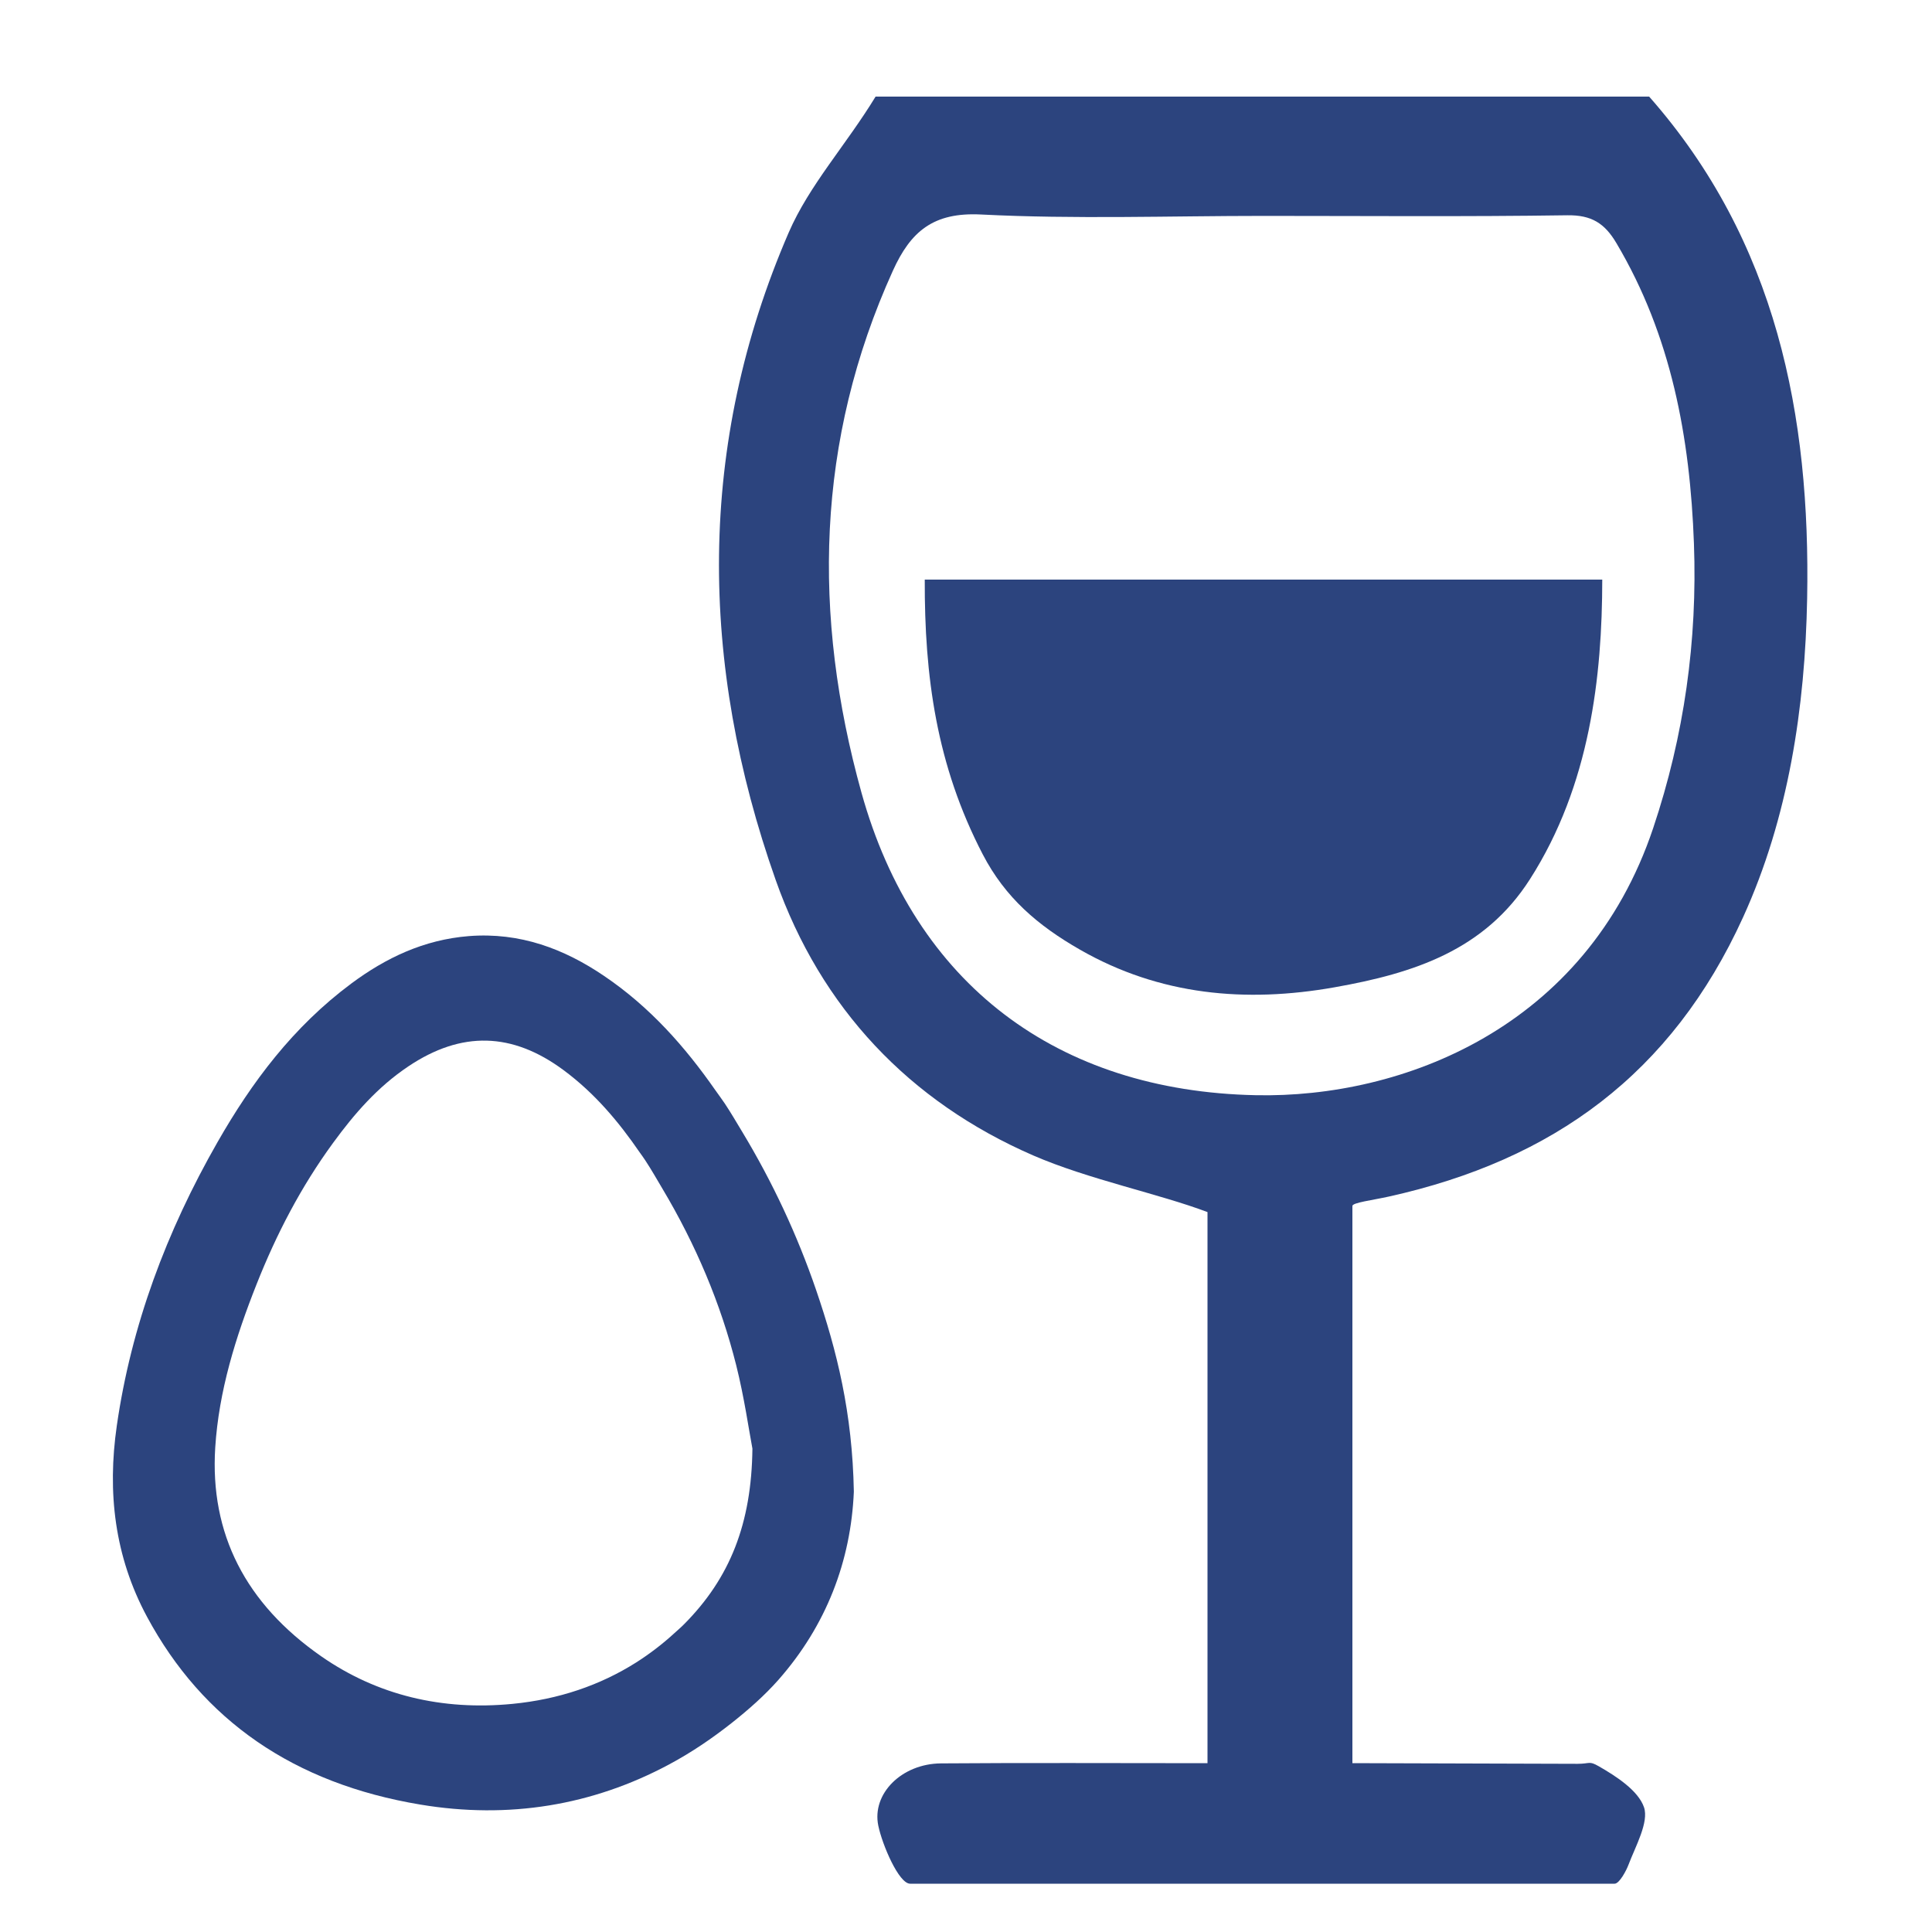 <?xml version="1.0" encoding="utf-8"?>
<!-- Generator: Adobe Illustrator 17.0.0, SVG Export Plug-In . SVG Version: 6.00 Build 0)  -->
<!DOCTYPE svg PUBLIC "-//W3C//DTD SVG 1.1//EN" "http://www.w3.org/Graphics/SVG/1.1/DTD/svg11.dtd">
<svg version="1.1" id="Capa_1" xmlns="http://www.w3.org/2000/svg" xmlns:xlink="http://www.w3.org/1999/xlink" x="0px" y="0px"
	 width="40px" height="40px" viewBox="0 0 40 40" enable-background="new 0 0 40 40" xml:space="preserve">
<path fill="#2C447E" d="M16.896,26.706c-0.39-1.137-0.899-2.228-1.528-3.271c-0.119-0.197-0.234-0.395-0.362-0.588
	c-0.062-0.093-0.129-0.18-0.193-0.272c-0.626-0.898-1.351-1.723-2.307-2.37c-0.826-0.56-1.739-0.907-2.799-0.824
	c-0.933,0.074-1.723,0.454-2.431,0.98c-1.211,0.9-2.065,2.048-2.771,3.283c-1.06,1.853-1.789,3.804-2.087,5.876
	c-0.198,1.373-0.049,2.701,0.627,3.956c1.153,2.141,3.038,3.45,5.659,3.886c1.829,0.305,3.561,0.018,5.145-0.829
	c0.482-0.258,0.902-0.548,1.29-0.853c0.36-0.284,0.694-0.58,0.976-0.899c0.992-1.126,1.502-2.459,1.563-3.898
	C17.648,29.251,17.328,27.969,16.896,26.706z M14.167,33.624c-0.067,0.068-0.138,0.128-0.208,0.192
	c-0.248,0.227-0.512,0.428-0.79,0.605c-0.748,0.472-1.602,0.763-2.56,0.856c-1.453,0.141-2.794-0.176-3.954-0.982
	c-1.572-1.093-2.311-2.542-2.199-4.323c0.074-1.17,0.422-2.288,0.857-3.385c0.407-1.028,0.916-2.013,1.585-2.927
	c0.434-0.594,0.915-1.153,1.558-1.583c1.099-0.736,2.15-0.708,3.212,0.079c0.649,0.481,1.144,1.073,1.579,1.707
	c0.037,0.053,0.077,0.105,0.112,0.16c0.128,0.194,0.24,0.393,0.358,0.591c0.688,1.155,1.204,2.372,1.526,3.654
	c0.166,0.663,0.262,1.34,0.335,1.724C15.56,31.551,15.11,32.673,14.167,33.624z"/>
<g>
	<path fill="#2C447E" d="M34.144,2c-5.339,0-10.678,0-16.016,0c-0.609,1-1.373,1.832-1.799,2.815
		c-1.904,4.398-1.852,8.925-0.269,13.405c0.936,2.65,2.764,4.586,5.331,5.702C22.53,24.417,24,24.716,25,25.095
		c0,3.75,0,7.568,0,11.41c-2,0-3.708-0.01-5.517,0.004c-0.817,0.006-1.436,0.63-1.299,1.289C18.266,38.194,18.609,39,18.843,39
		c4.862,0,9.724,0,14.586,0c0.099,0,0.244-0.276,0.287-0.392c0.143-0.378,0.427-0.883,0.321-1.191
		c-0.12-0.347-0.577-0.643-0.941-0.851c-0.2-0.114-0.174-0.048-0.436-0.048C31,36.516,29,36.504,28,36.504c0-3.896,0-7.716,0-11.536
		c0-0.069,0.409-0.118,0.757-0.195c3.402-0.756,5.854-2.541,7.331-5.781c0.94-2.062,1.285-4.342,1.327-6.601
		C37.485,8.612,36.787,5,34.144,2z M34.226,17.149c-1.389,4.138-5.2,5.589-8.226,5.526c-4.11-0.085-7.061-2.296-8.165-6.267
		c-1.017-3.66-0.946-7.282,0.652-10.805c0.368-0.812,0.837-1.212,1.823-1.162c1.947,0.099,3.903,0.029,5.855,0.029
		c2.095,0,4.19,0.018,6.285-0.013c0.498-0.007,0.772,0.164,1.015,0.575c1.14,1.92,1.526,4.034,1.606,6.219
		C35.145,13.263,34.87,15.229,34.226,17.149z"/>
	<path fill="#2C447E" d="M20.347,17.689c0.465,0.895,1.139,1.473,2.015,1.974c1.648,0.944,3.43,1.104,5.268,0.778
		c1.65-0.292,3.108-0.77,4.046-2.238C32.922,16.256,33.171,14,33.173,12c-4.72,0-9.35,0-14.027,0
		C19.14,14,19.385,15.838,20.347,17.689z"/>
</g>
</svg>
